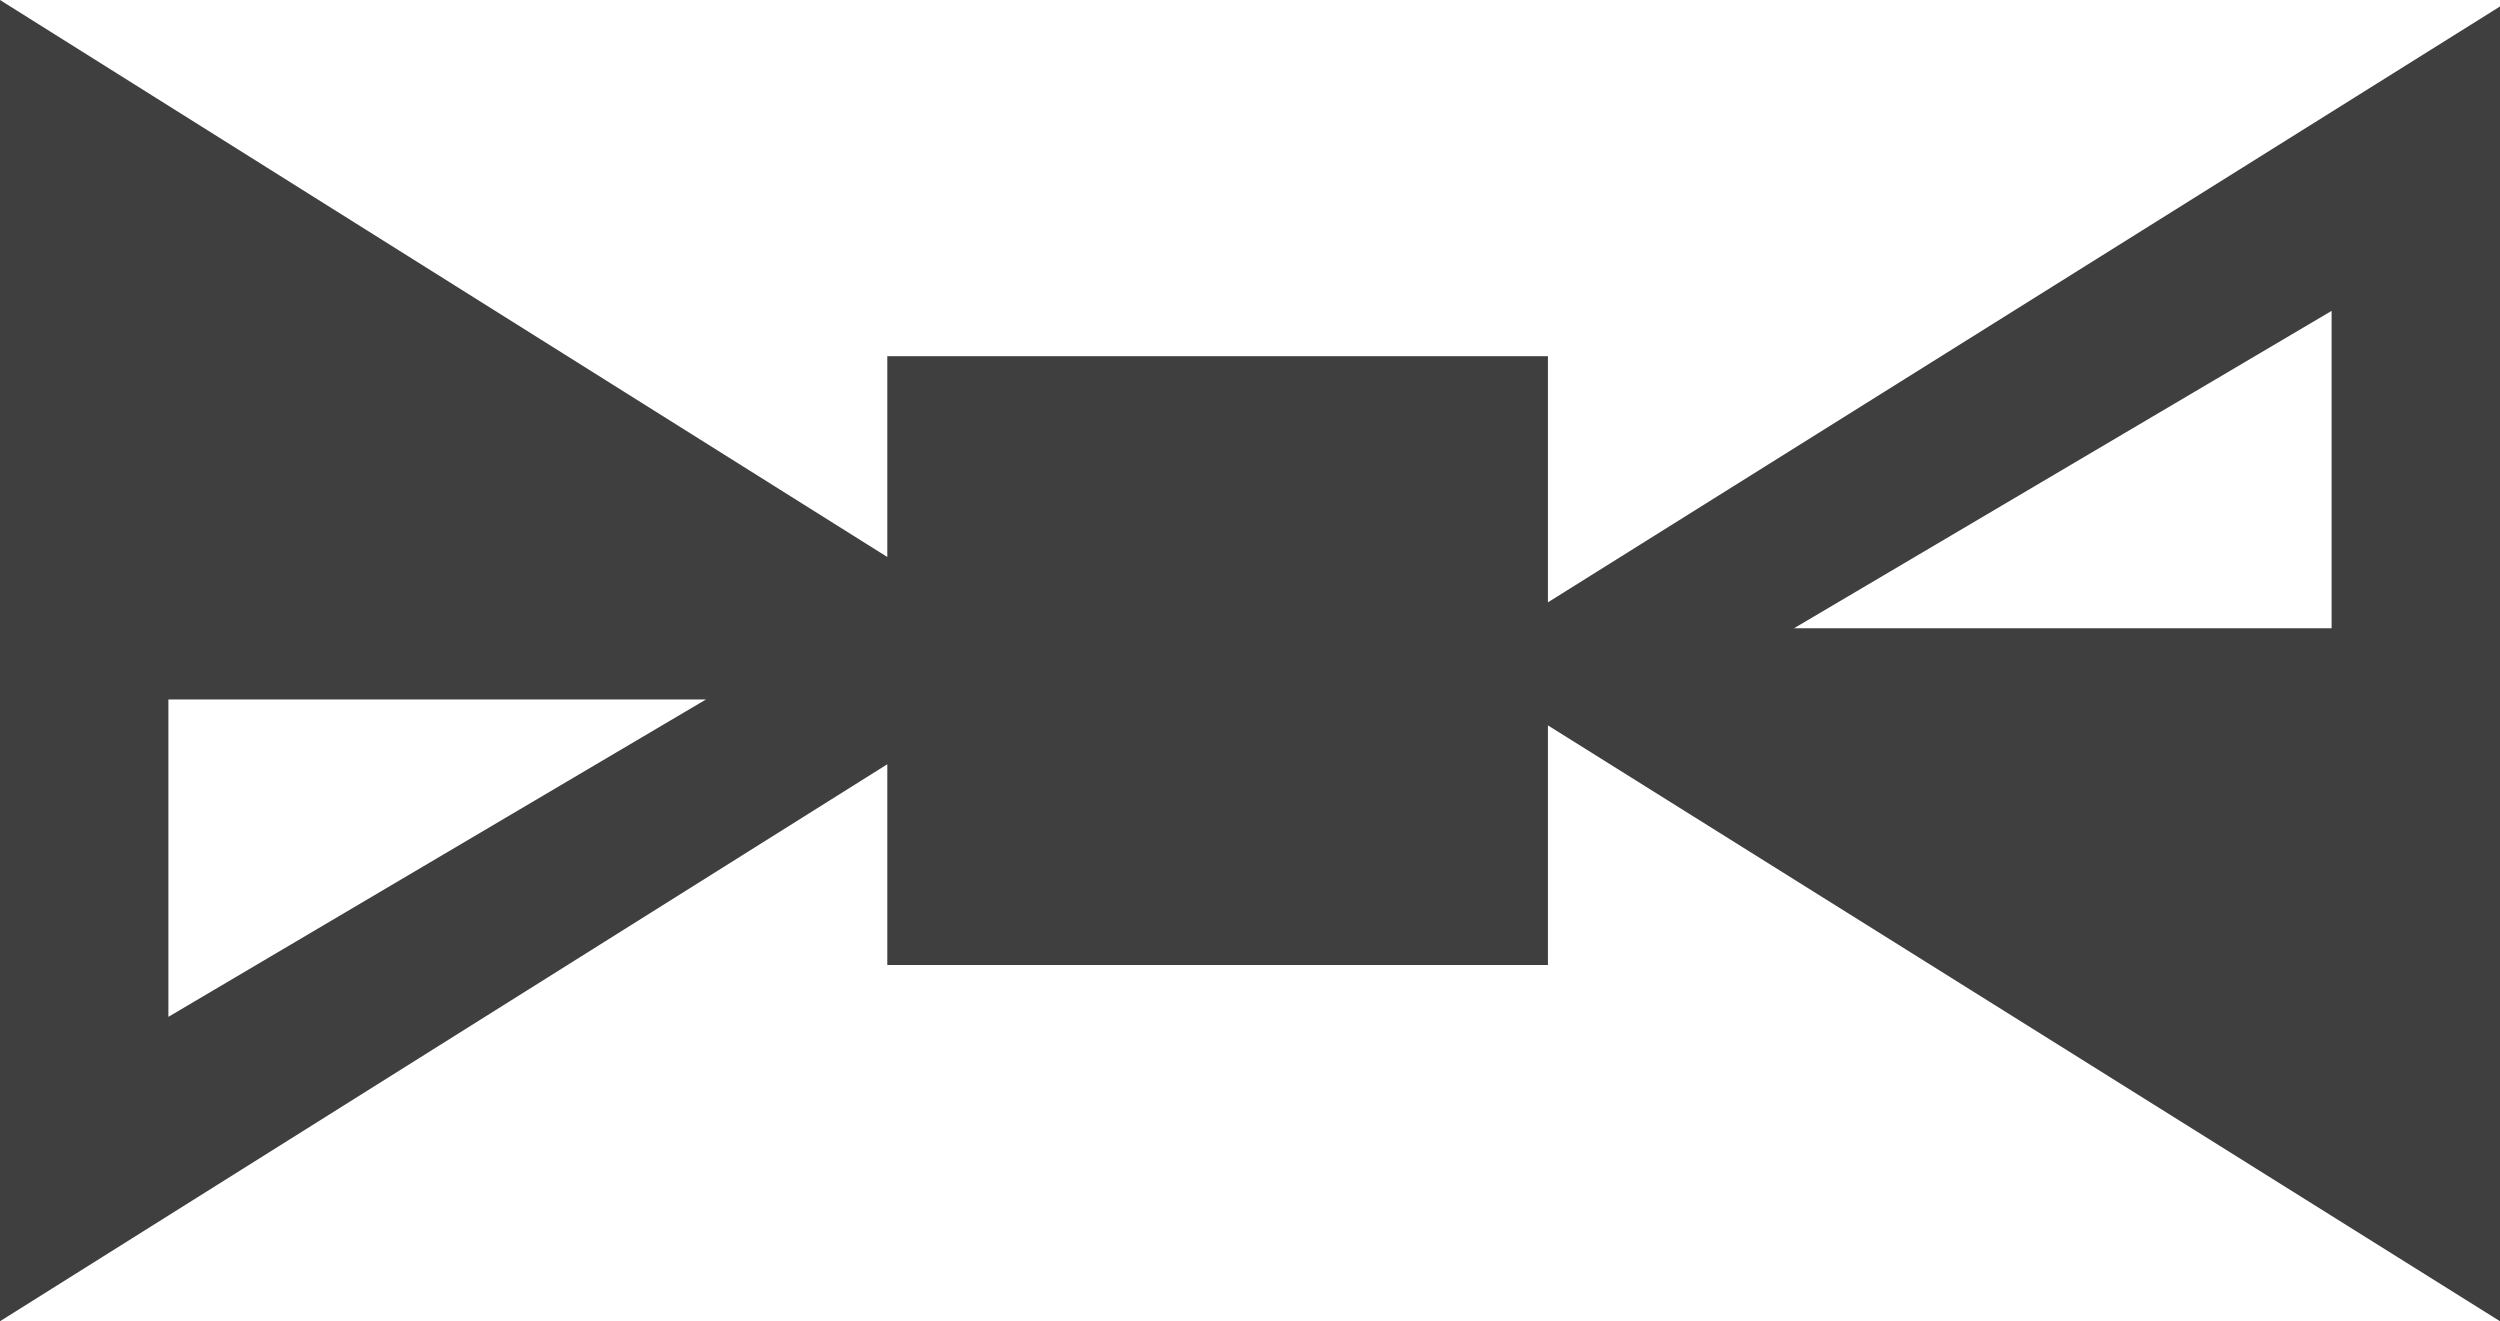 <?xml version="1.0" encoding="utf-8"?>
<!-- Generator: Adobe Illustrator 23.0.4, SVG Export Plug-In . SVG Version: 6.00 Build 0)  -->
<svg version="1.1" id="Layer_1" xmlns="http://www.w3.org/2000/svg" xmlns:xlink="http://www.w3.org/1999/xlink" x="0px" y="0px"
	 viewBox="0 0 38.6 20.4" style="enable-background:new 0 0 38.6 20.4;" xml:space="preserve">
<style type="text/css">
	.st0{fill-rule:evenodd;clip-rule:evenodd;fill:#3F3F3F;}
</style>
<g>
	<path class="st0" d="M38.6,0.1L23.9,9.3V5.5H13.7v3.1L0,0v20.4l13.7-8.6v3.1h10.2v-3.7l14.7,9.2V0.1z M2.6,15.7v-4.9h8.3L2.6,15.7z
		 M36,9.7h-8.3L36,4.8V9.7z"/>
</g>
</svg>
